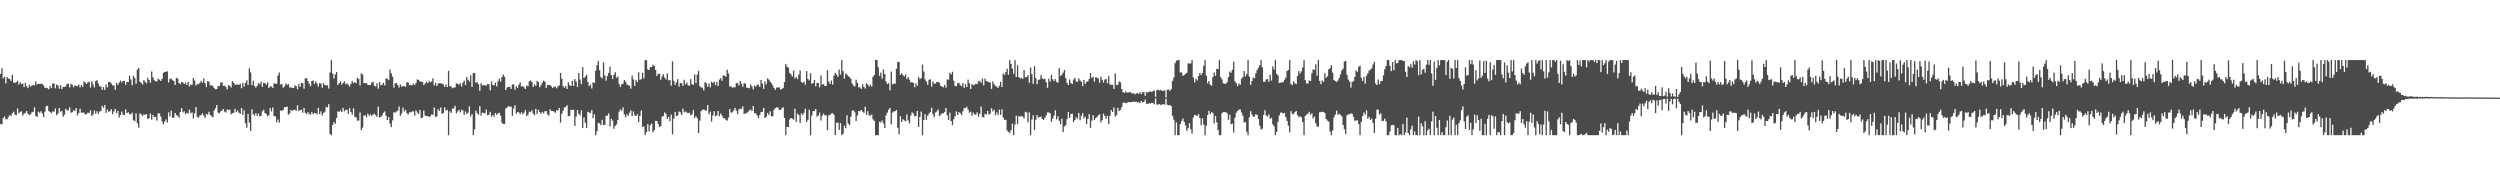 <?xml version="1.0" encoding="UTF-8"?>
<svg xmlns="http://www.w3.org/2000/svg" width="1920" height="150">
  <path d="M0 56.803h1v38.369H0zM1 52.455h1v43.063H1zM2 60.146h1v30.592H2zM3 58.987h1v30.383H3zM4 64.058h1v27.560H4zM5 59.253h1v32.349H5zM6 60.311h1v29.465H6zM7 60.779h1v27.600H7zM8 62.104h1v27.104H8zM9 57.470h1v29.520H9zM10 63.349h1v22.472H10zM11 63.819h1v24.310H11zM12 63.083h1v25.467H12zM13 61.948h1v21.373H13zM14 64.979h1v22.159H14zM15 63.093h1v22.826H15zM16 64.553h1v20.952H16zM17 64.177h1v24.530H17zM18 66.911h1v20.390H18zM19 63.584h1v23.028H19zM20 66.182h1v19.087H20zM21 67.670h1v19.657H21zM22 65.078h1v23.163H22zM23 66.590h1v21.258H23zM24 65.604h1v20.654H24zM25 65.195h1v20.739H25zM26 65.702h1v16.745H26zM27 62.504h1v26.536H27zM28 64.937h1v24.870H28zM29 64.354h1v21.391H29zM30 64.403h1v22.223H30zM31 64.361h1v21.090H31zM32 64.440h1v22.755H32zM33 65.649h1v24.245H33zM34 67.438h1v18.327H34zM35 67.400h1v14.223H35zM36 67.747h1v13.450H36zM37 68.628h1v16.648H37zM38 66.054h1v20.034H38zM39 67.697h1v19.279H39zM40 64.138h1v21.480H40zM41 64.141h1v21.680H41zM42 67.819h1v15.423H42zM43 64.993h1v23.445H43zM44 65.663h1v21.581H44zM45 68.123h1v14.808H45zM46 65.323h1v20.520H46zM47 68.441h1v16.828H47zM48 66.789h1v22.793H48zM49 66.804h1v21.304H49zM50 66.311h1v17.201H50zM51 64.457h1v20.422H51zM52 64.346h1v20.202H52zM53 67.117h1v15.294H53zM54 64.269h1v22.354H54zM55 65.376h1v20.791H55zM56 66.959h1v17.651H56zM57 65.663h1v19.564H57zM58 65.932h1v17.022H58zM59 66.180h1v22.363H59zM60 64.802h1v22.042H60zM61 67.166h1v16.411H61zM62 65.227h1v21.291H62zM63 66.716h1v19.828H63zM64 62.588h1v23.961H64zM65 63.448h1v24.479H65zM66 64.512h1v23.034H66zM67 63.275h1v23.191H67zM68 62.761h1v24.168H68zM69 67.218h1v17.533H69zM70 62.357h1v26.758H70zM71 64.769h1v23.158H71zM72 67.130h1v17.763H72zM73 62.266h1v25.095H73zM74 61.545h1v23.895H74zM75 64.180h1v23.187H75zM76 66.292h1v19.456H76zM77 66.498h1v18.683H77zM78 69.081h1v12.212H78zM79 66.870h1v15.875H79zM80 69.163h1v11.516H80zM81 64.928h1v21.779H81zM82 67.184h1v17.008H82zM83 62.885h1v22.941H83zM84 62.962h1v22.441H84zM85 64.188h1v19.641H85zM86 65.640h1v22.041H86zM87 65.602h1v19.993H87zM88 68.933h1v14.693H88zM89 63.591h1v23.333H89zM90 65.191h1v19.965H90zM91 63.422h1v26.864H91zM92 61.914h1v26.359H92zM93 63.233h1v22.474H93zM94 62.219h1v25.851H94zM95 62.039h1v26.362H95zM96 65.107h1v18.888H96zM97 62.861h1v24.035H97zM98 63.001h1v23.202H98zM99 58.083h1v29.442H99zM100 61.047h1v26.848H100zM101 65.476h1v21.053H101zM102 58.148h1v34.252H102zM103 59.963h1v33.183H103zM104 64.303h1v22.859H104zM105 53.518h1v41.135H105zM106 52.189h1v45.930H106zM107 62.705h1v24.369H107zM108 63.752h1v24.122H108zM109 64.962h1v24.193H109zM110 61.496h1v26.358H110zM111 62.821h1v25.344H111zM112 64.088h1v23.538H112zM113 59.807h1v31.624H113zM114 61.428h1v29.352H114zM115 63.542h1v23.611H115zM116 54.844h1v37.046H116zM117 59.397h1v28.900H117zM118 61.660h1v28.309H118zM119 62.440h1v27.323H119zM120 62.480h1v30.141H120zM121 60.412h1v26.583H121zM122 61.235h1v25.964H122zM123 62.147h1v27.373H123zM124 60.512h1v32.777H124zM125 55.977h1v39.492H125zM126 55.122h1v38.252H126zM127 55.184h1v36.440H127zM128 54.666h1v39.369H128zM129 63.347h1v22.951H129zM130 60.720h1v28.791H130zM131 60.232h1v24.728H131zM132 61.542h1v29.051H132zM133 62.285h1v27.963H133zM134 65.301h1v21.422H134zM135 59.708h1v28.669H135zM136 60.439h1v28.533H136zM137 63.797h1v26.680H137zM138 64.651h1v21.396H138zM139 62.954h1v20.019H139zM140 63.265h1v23.130H140zM141 64.536h1v20.937H141zM142 63.459h1v24.218H142zM143 65.228h1v21.404H143zM144 62.803h1v24.335H144zM145 66.403h1v17.878H145zM146 64.891h1v22.098H146zM147 65.169h1v21.125H147zM148 59.802h1v31.116H148zM149 61.846h1v25.191H149zM150 65.747h1v16.433H150zM151 64.397h1v25.376H151zM152 64.783h1v25.578H152zM153 63.746h1v24.957H153zM154 62.070h1v26.263H154zM155 63.474h1v23.521H155zM156 60.172h1v28.682H156zM157 63.856h1v26.728H157zM158 66.889h1v20.719H158zM159 62.300h1v25.766H159zM160 62.761h1v22.992H160zM161 65.524h1v22.643H161zM162 65.547h1v23.796H162zM163 66.030h1v23.967H163zM164 67.641h1v17.314H164zM165 68.556h1v14.572H165zM166 68.401h1v12.234H166zM167 65.973h1v20.575H167zM168 66.161h1v20.830H168zM169 63.647h1v21.967H169zM170 63.078h1v21.863H170zM171 65.910h1v17.819H171zM172 65.666h1v20.065H172zM173 66.807h1v19.644H173zM174 68.657h1v15.435H174zM175 65.546h1v19.037H175zM176 65.789h1v18.375H176zM177 67.207h1v20.603H177zM178 62.255h1v24.664H178zM179 63.648h1v22.916H179zM180 64.970h1v18.575H180zM181 64.973h1v21.219H181zM182 64.917h1v19.906H182zM183 65.236h1v21.258H183zM184 64.238h1v23.324H184zM185 67.767h1v15.162H185zM186 63.583h1v24.638H186zM187 66.420h1v18.286H187zM188 63.672h1v31.012H188zM189 61.660h1v36.430H189zM190 65.306h1v22.154H190zM191 52.472h1v41.669H191zM192 55.595h1v44.942H192zM193 65.445h1v18.521H193zM194 62.003h1v25.686H194zM195 65.943h1v22.901H195zM196 67.318h1v19.549H196zM197 66.009h1v22.951H197zM198 63.825h1v23.304H198zM199 64.718h1v24.636H199zM200 62.651h1v26.403H200zM201 66.712h1v18.779H201zM202 63.662h1v20.578H202zM203 63.857h1v22.948H203zM204 65.007h1v22.489H204zM205 63.214h1v26.004H205zM206 67.585h1v20.872H206zM207 66.340h1v16.678H207zM208 66.456h1v19.133H208zM209 67.540h1v14.928H209zM210 63.967h1v25.219H210zM211 64.251h1v25.147H211zM212 64.309h1v29.625H212zM213 57.898h1v33.911H213zM214 55.680h1v38.475H214zM215 64.878h1v19.986H215zM216 64.570h1v20.590H216zM217 67.373h1v17.096H217zM218 66.361h1v16.016H218zM219 64.035h1v18.134H219zM220 65.186h1v16.754H220zM221 64.641h1v23.455H221zM222 67.146h1v19.964H222zM223 67.183h1v17.210H223zM224 67.441h1v17.757H224zM225 67.696h1v16.750H225zM226 65.590h1v18.702H226zM227 66.181h1v18.928H227zM228 68.566h1v12.359H228zM229 64.593h1v20.642H229zM230 66.661h1v17.988H230zM231 63.763h1v20.454H231zM232 63.867h1v22.726H232zM233 68.121h1v14.811H233zM234 60.139h1v26.525H234zM235 60.006h1v27.727H235zM236 62.243h1v23.854H236zM237 64.403h1v23.068H237zM238 66.206h1v21.865H238zM239 62.256h1v23.860H239zM240 61.863h1v25.783H240zM241 64.556h1v22.179H241zM242 62.553h1v24.366H242zM243 64.068h1v23.754H243zM244 66.513h1v16.272H244zM245 63.842h1v23.809H245zM246 64.209h1v21.304H246zM247 67.378h1v21.259H247zM248 64.000h1v22.774H248zM249 65.297h1v20.498H249zM250 65.606h1v16.524H250zM251 65.545h1v17.047H251zM252 67.990h1v11.995H252zM253 55.603h1v47.249H253zM254 46.156h1v57.689H254zM255 56.453h1v39.572H255zM256 60.322h1v33.453H256zM257 57.135h1v37.925H257zM258 55.299h1v35.339H258zM259 65.268h1v20.282H259zM260 63.905h1v21.897H260zM261 62.523h1v22.308H261zM262 64.995h1v21.084H262zM263 63.643h1v19.222H263zM264 62.483h1v23.058H264zM265 64.757h1v19.600H265zM266 63.971h1v20.299H266zM267 65.102h1v22.474H267zM268 66.456h1v16.557H268zM269 64.393h1v21.581H269zM270 62.106h1v26.029H270zM271 63.792h1v19.418H271zM272 63.138h1v26.489H272zM273 63.908h1v26.249H273zM274 59.758h1v32.928H274zM275 60.671h1v31.901H275zM276 65.623h1v20.692H276zM277 56.385h1v43.665H277zM278 57.184h1v40.884H278zM279 63.805h1v25.042H279zM280 63.827h1v24.704H280zM281 63.840h1v26.346H281zM282 65.127h1v22.104H282zM283 65.230h1v23.720H283zM284 65.325h1v22.519H284zM285 63.430h1v25.551H285zM286 62.772h1v25.243H286zM287 65.784h1v21.499H287zM288 66.552h1v21.846H288zM289 63.949h1v25.761H289zM290 68.076h1v13.798H290zM291 63.089h1v27.184H291zM292 65.514h1v24.223H292zM293 65.015h1v23.646H293zM294 63.486h1v23.102H294zM295 65.575h1v20.018H295zM296 60.278h1v28.664H296zM297 60.447h1v31.689H297zM298 61.548h1v28.313H298zM299 53.391h1v41.483H299zM300 56.339h1v41.309H300zM301 58.858h1v33.591H301zM302 67.335h1v18.902H302zM303 64.068h1v22.440H303zM304 63.662h1v22.062H304zM305 65.305h1v19.693H305zM306 67.253h1v14.521H306zM307 64.946h1v24.012H307zM308 66.516h1v20.646H308zM309 66.183h1v16.463H309zM310 66.157h1v19.373H310zM311 66.816h1v17.518H311zM312 63.148h1v23.807H312zM313 63.355h1v24.676H313zM314 65.473h1v20.783H314zM315 65.119h1v21.225H315zM316 65.573h1v20.107H316zM317 64.200h1v21.276H317zM318 65.328h1v23.520H318zM319 63.801h1v21.013H319zM320 61.040h1v25.443H320zM321 61.296h1v26.250H321zM322 62.465h1v22.040H322zM323 62.712h1v28.041H323zM324 62.943h1v27.339H324zM325 65.352h1v19.607H325zM326 64.099h1v24.697H326zM327 62.786h1v26.528H327zM328 63.854h1v25.230H328zM329 62.087h1v27.814H329zM330 63.214h1v25.972H330zM331 62.607h1v25.256H331zM332 60.173h1v28.095H332zM333 65.623h1v16.925H333zM334 63.614h1v26.222H334zM335 66.048h1v23.301H335zM336 64.282h1v19.572H336zM337 63.864h1v21.314H337zM338 63.946h1v18.651H338zM339 64.316h1v23.159H339zM340 64.842h1v21.893H340zM341 66.743h1v15.750H341zM342 64.869h1v20.052H342zM343 66.848h1v17.490H343zM344 54.441h1v49.404H344zM345 66.117h1v19.385H345zM346 66.557h1v20.173H346zM347 67.808h1v15.650H347zM348 67.281h1v15.958H348zM349 67.073h1v14.106H349zM350 64.048h1v23.066H350zM351 64.382h1v21.189H351zM352 65.109h1v19.255H352zM353 63.790h1v22.514H353zM354 66.506h1v17.733H354zM355 63.562h1v21.265H355zM356 61.887h1v26.435H356zM357 65.337h1v20.317H357zM358 59.130h1v28.424H358zM359 61.302h1v25.186H359zM360 62.632h1v19.076H360zM361 57.846h1v31.653H361zM362 66.774h1v20.818H362zM363 56.150h1v47.694H363zM364 56.010h1v43.408H364zM365 63.565h1v21.429H365zM366 63.005h1v23.950H366zM367 64.665h1v23.452H367zM368 69.669h1v11.837H368zM369 63.898h1v24.898H369zM370 65.649h1v20.892H370zM371 65.292h1v21.350H371zM372 65.526h1v21.685H372zM373 65.764h1v18.376H373zM374 64.586h1v24.030H374zM375 64.718h1v23.416H375zM376 69.367h1v16.509H376zM377 62.561h1v27.094H377zM378 65.238h1v23.031H378zM379 65.582h1v24.026H379zM380 63.480h1v23.311H380zM381 66.365h1v21.839H381zM382 62.420h1v24.650H382zM383 60.419h1v26.211H383zM384 62.661h1v26.163H384zM385 59.216h1v35.047H385zM386 57.253h1v37.992H386zM387 58.950h1v36.325H387zM388 69.133h1v14.102H388zM389 67.184h1v15.355H389zM390 66.748h1v14.745H390zM391 66.628h1v15.301H391zM392 68.306h1v13.571H392zM393 64.967h1v24.094H393zM394 64.761h1v18.661H394zM395 68.940h1v11.888H395zM396 66.262h1v21.115H396zM397 67.510h1v18.532H397zM398 64.924h1v21.400H398zM399 63.272h1v24.486H399zM400 66.395h1v19.832H400zM401 66.028h1v21.873H401zM402 67.060h1v19.494H402zM403 68.338h1v16.190H403zM404 65.540h1v23.613H404zM405 66.279h1v21.809H405zM406 62.409h1v23.320H406zM407 61.796h1v24.419H407zM408 62.835h1v21.847H408zM409 66.788h1v20.450H409zM410 64.747h1v23.770H410zM411 65.920h1v17.711H411zM412 62.064h1v25.419H412zM413 63.103h1v21.240H413zM414 66.985h1v19.067H414zM415 65.438h1v22.100H415zM416 63.611h1v22.233H416zM417 61.908h1v25.167H417zM418 62.736h1v22.785H418zM419 67.467h1v17.777H419zM420 65.365h1v22.428H420zM421 65.293h1v23.422H421zM422 65.389h1v18.557H422zM423 66.330h1v18.883H423zM424 67.656h1v17.526H424zM425 66.414h1v19.315H425zM426 66.592h1v20.104H426zM427 67.863h1v16.803H427zM428 66.361h1v18.532H428zM429 65.641h1v17.320H429zM430 55.937h1v38.281H430zM431 60.415h1v26.944H431zM432 66.260h1v18.850H432zM433 67.411h1v15.195H433zM434 66.107h1v16.003H434zM435 68.335h1v12.482H435zM436 63.247h1v25.992H436zM437 65.311h1v23.733H437zM438 66.078h1v18.184H438zM439 61.982h1v22.500H439zM440 65.992h1v18.183H440zM441 60.770h1v36.014H441zM442 62.560h1v26.979H442zM443 66.781h1v17.772H443zM444 56.096h1v31.274H444zM445 61.025h1v27.618H445zM446 64.660h1v20.179H446zM447 51.548h1v46.768H447zM448 59.995h1v30.285H448zM449 58.858h1v35.398H449zM450 57.406h1v41.020H450zM451 63.039h1v22.834H451zM452 66.114h1v20.256H452zM453 64.998h1v21.862H453zM454 67.922h1v16.521H454zM455 63.233h1v27.476H455zM456 63.645h1v24.079H456zM457 54.252h1v49.592H457zM458 50.056h1v50.798H458zM459 46.670h1v47.645H459zM460 53.967h1v40.820H460zM461 59.196h1v36.905H461zM462 60.322h1v31.619H462zM463 47.901h1v48.227H463zM464 57.982h1v37.818H464zM465 61.932h1v26.996H465zM466 58.449h1v30.403H466zM467 55.974h1v31.150H467zM468 51.155h1v45.949H468zM469 57.713h1v33.566H469zM470 60.647h1v32.017H470zM471 57.380h1v41.550H471zM472 55.440h1v41.289H472zM473 59.708h1v35.842H473zM474 58.741h1v33.404H474zM475 64.566h1v21.186H475zM476 66.704h1v17.289H476zM477 64.745h1v20.249H477zM478 64.327h1v18.182H478zM479 61.512h1v26.378H479zM480 62.844h1v27.167H480zM481 64.749h1v22.885H481zM482 65.463h1v23.585H482zM483 65.766h1v20.742H483zM484 68.055h1v16.681H484zM485 58.061h1v31.212H485zM486 60.958h1v24.624H486zM487 65.906h1v22.789H487zM488 61.342h1v27.820H488zM489 62.974h1v24.666H489zM490 55.534h1v38.311H490zM491 61.287h1v27.738H491zM492 60.752h1v24.067H492zM493 55.836h1v41.554H493zM494 60.232h1v36.864H494zM495 46.156h1v57.689H495zM496 46.334h1v55.102H496zM497 53.238h1v42.112H497zM498 53.867h1v47.023H498zM499 51.516h1v44.554H499zM500 51.519h1v43.352H500zM501 49.641h1v52.063H501zM502 50.616h1v49.320H502zM503 53.644h1v39.168H503zM504 58.256h1v34.654H504zM505 56.605h1v38.608H505zM506 56.647h1v40.956H506zM507 61.213h1v35.521H507zM508 58.831h1v30.909H508zM509 56.964h1v31.948H509zM510 59.668h1v26.652H510zM511 61.025h1v26.514H511zM512 56.330h1v35.114H512zM513 61.737h1v28.057H513zM514 61.398h1v31.728H514zM515 65.771h1v22.225H515zM516 47.105h1v56.082H516zM517 62.053h1v28.996H517zM518 65.196h1v20.785H518zM519 63.188h1v25.923H519zM520 60.763h1v27.991H520zM521 66.563h1v19.074H521zM522 63.634h1v22.722H522zM523 63.941h1v24.430H523zM524 65.896h1v17.627H524zM525 61.305h1v24.983H525zM526 64.791h1v20.840H526zM527 63.462h1v23.001H527zM528 65.510h1v21.447H528zM529 65.846h1v20.682H529zM530 60.845h1v27.675H530zM531 64.636h1v23.208H531zM532 65.250h1v19.179H532zM533 57.151h1v33.436H533zM534 63.790h1v25.407H534zM535 57.281h1v33.512H535zM536 54.484h1v47.694H536zM537 66.226h1v26.442H537zM538 67.251h1v18.198H538zM539 67.269h1v16.985H539zM540 69.408h1v14.534H540zM541 63.027h1v21.813H541zM542 63.892h1v21.058H542zM543 66.597h1v14.111H543zM544 64.026h1v23.803H544zM545 67.075h1v18.666H545zM546 62.722h1v30.690H546zM547 63.723h1v24.959H547zM548 62.619h1v22.752H548zM549 65.409h1v23.996H549zM550 62.962h1v25.687H550zM551 65.997h1v19.239H551zM552 61.138h1v28.208H552zM553 60.038h1v27.169H553zM554 61.980h1v26.846H554zM555 57.897h1v32.938H555zM556 58.122h1v32.591H556zM557 58.901h1v33.152H557zM558 53.620h1v39.093H558zM559 56.421h1v33.859H559zM560 66.426h1v17.368H560zM561 66.355h1v20.117H561zM562 67.390h1v18.934H562zM563 66.941h1v17.820H563zM564 67.054h1v15.833H564zM565 63.778h1v21.202H565zM566 63.866h1v23.621H566zM567 65.692h1v18.410H567zM568 62.224h1v21.234H568zM569 64.325h1v19.370H569zM570 66.622h1v15.078H570zM571 63.925h1v23.622H571zM572 64.164h1v22.947H572zM573 67.323h1v19.615H573zM574 67.433h1v18.499H574zM575 67.774h1v16.948H575zM576 64.841h1v19.277H576zM577 66.412h1v18.785H577zM578 68.623h1v12.748H578zM579 65.597h1v21.250H579zM580 66.631h1v20.486H580zM581 65.244h1v23.474H581zM582 65.036h1v25.583H582zM583 66.832h1v21.457H583zM584 61.390h1v24.738H584zM585 64.178h1v21.700H585zM586 68.248h1v14.662H586zM587 62.487h1v28.089H587zM588 64.810h1v24.838H588zM589 60.234h1v26.516H589zM590 61.147h1v27.122H590zM591 62.581h1v22.895H591zM592 63.889h1v25.535H592zM593 65.623h1v23.660H593zM594 67.597h1v16.732H594zM595 69.035h1v14.002H595zM596 67.158h1v15.258H596zM597 67.256h1v15.312H597zM598 67.023h1v17.429H598zM599 68.829h1v15.641H599zM600 68.320h1v14.778H600zM601 67.487h1v15.006H601zM602 63.003h1v27.519H602zM603 49.059h1v54.786H603zM604 51.228h1v46.193H604zM605 51.950h1v45.667H605zM606 55.980h1v35.714H606zM607 57.147h1v33.517H607zM608 58.798h1v32.338H608zM609 54.237h1v37.683H609zM610 60.272h1v23.217H610zM611 58.986h1v34.634H611zM612 60.780h1v26.409H612zM613 57.273h1v31.102H613zM614 54.124h1v40.392H614zM615 62.858h1v24.210H615zM616 63.724h1v24.705H616zM617 62.569h1v24.041H617zM618 64.964h1v18.616H618zM619 54.571h1v39.110H619zM620 60.609h1v31.342H620zM621 61.695h1v22.559H621zM622 56.338h1v47.507H622zM623 64.406h1v24.320H623zM624 63.788h1v21.528H624zM625 61.446h1v23.849H625zM626 66.328h1v17.387H626zM627 63.535h1v26.180H627zM628 63.900h1v24.600H628zM629 67.006h1v19.463H629zM630 57.938h1v34.689H630zM631 64.901h1v23.974H631zM632 64.584h1v22.679H632zM633 66.065h1v22.494H633zM634 65.988h1v22.498H634zM635 53.960h1v46.068H635zM636 62.624h1v26.066H636zM637 64.581h1v23.544H637zM638 61.842h1v25.403H638zM639 64.950h1v21.901H639zM640 58.057h1v30.121H640zM641 55.921h1v47.831H641zM642 57.226h1v36.928H642zM643 58.945h1v35.378H643zM644 53.421h1v46.366H644zM645 57.238h1v37.250H645zM646 46.156h1v57.689H646zM647 54.625h1v48.165H647zM648 60.393h1v36.114H648zM649 56.535h1v41.889H649zM650 57.323h1v31.152H650zM651 58.569h1v36.422H651zM652 59.245h1v36.833H652zM653 60.549h1v29.128H653zM654 64.157h1v20.896H654zM655 65.674h1v19.075H655zM656 66.435h1v19.895H656zM657 61.254h1v31.682H657zM658 63.620h1v25.123H658zM659 67.122h1v18.194H659zM660 67.033h1v18.485H660zM661 68.292h1v16.125H661zM662 64.730h1v21.075H662zM663 66.800h1v19.839H663zM664 67.984h1v14.007H664zM665 63.922h1v24.311H665zM666 64.970h1v20.412H666zM667 66.524h1v22.001H667zM668 64.912h1v23.930H668zM669 66.502h1v21.460H669zM670 58.907h1v32.782H670zM671 57.559h1v35.278H671zM672 46.156h1v57.689H672zM673 46.156h1v57.689H673zM674 51.621h1v52.224H674zM675 58.228h1v35.250H675zM676 55.736h1v38.327H676zM677 60.401h1v32.118H677zM678 53.289h1v41.539H678zM679 56.885h1v41.490H679zM680 62.626h1v25.994H680zM681 64.562h1v21.910H681zM682 63.972h1v20.238H682zM683 69.376h1v13.501H683zM684 54.915h1v40.558H684zM685 64.847h1v21.605H685zM686 64.123h1v21.428H686zM687 64.250h1v21.130H687zM688 52.812h1v31.716H688zM689 47.662h1v50.434H689zM690 47.566h1v55.671H690zM691 57.439h1v31.745H691zM692 56.232h1v37.443H692zM693 57.712h1v33.859H693zM694 58.851h1v33.683H694zM695 57.030h1v36.228H695zM696 60.781h1v27.153H696zM697 59.185h1v33.404H697zM698 61.121h1v33.648H698zM699 63.237h1v25.489H699zM700 63.140h1v23.151H700zM701 63.713h1v23.489H701zM702 67.014h1v22.204H702zM703 63.989h1v25.206H703zM704 65.970h1v19.241H704zM705 59.200h1v38.255H705zM706 60.822h1v29.059H706zM707 60.068h1v25.641H707zM708 49.543h1v54.301H708zM709 54.984h1v37.105H709zM710 61.022h1v26.685H710zM711 62.682h1v29.362H711zM712 65.042h1v23.840H712zM713 61.266h1v26.051H713zM714 60.860h1v25.236H714zM715 66.506h1v16.262H715zM716 62.589h1v25.225H716zM717 64.186h1v25.791H717zM718 64.252h1v22.150H718zM719 62.915h1v22.676H719zM720 62.869h1v21.309H720zM721 63.674h1v25.446H721zM722 65.971h1v22.158H722zM723 66.453h1v20.557H723zM724 67.025h1v19.948H724zM725 65.182h1v20.800H725zM726 67.281h1v15.717H726zM727 61.006h1v27.633H727zM728 61.183h1v30.919H728zM729 55.908h1v30.635H729zM730 57.155h1v35.880H730zM731 55.108h1v41.040H731zM732 62.024h1v29.619H732zM733 65.925h1v23.291H733zM734 66.211h1v19.374H734zM735 64.098h1v24.202H735zM736 63.609h1v22.584H736zM737 65.366h1v21.515H737zM738 66.225h1v22.232H738zM739 63.792h1v21.785H739zM740 67.461h1v15.658H740zM741 64.621h1v18.283H741zM742 66.802h1v15.131H742zM743 61.136h1v22.941H743zM744 63.998h1v22.645H744zM745 68.337h1v17.409H745zM746 64.514h1v24.356H746zM747 65.462h1v21.011H747zM748 65.032h1v23.027H748zM749 64.318h1v23.567H749zM750 64.613h1v21.657H750zM751 62.512h1v27.013H751zM752 61.997h1v25.400H752zM753 63.651h1v18.164H753zM754 60.383h1v29.423H754zM755 65.515h1v24.650H755zM756 60.428h1v26.986H756zM757 62.192h1v25.754H757zM758 62.654h1v22.608H758zM759 63.145h1v24.925H759zM760 63.341h1v23.847H760zM761 68.225h1v14.930H761zM762 62.531h1v23.022H762zM763 64.693h1v19.594H763zM764 65.953h1v22.548H764zM765 66.504h1v19.798H765zM766 67.602h1v20.838H766zM767 65.812h1v18.430H767zM768 62.751h1v25.416H768zM769 66.855h1v17.124H769zM770 56.459h1v33.946H770zM771 57.481h1v34.729H771zM772 55.448h1v36.509H772zM773 52.750h1v47.488H773zM774 57.321h1v43.924H774zM775 46.156h1v55.929H775zM776 49.041h1v50.939H776zM777 52.612h1v42.294H777zM778 56.762h1v47.082H778zM779 46.161h1v49.419H779zM780 59.153h1v29.626H780zM781 50.095h1v45.216H781zM782 59.188h1v30.111H782zM783 60.212h1v29.310H783zM784 59.913h1v29.088H784zM785 60.596h1v29.015H785zM786 53.753h1v37.159H786zM787 59.215h1v26.629H787zM788 59.239h1v27.258H788zM789 57.751h1v36.135H789zM790 63.532h1v22.759H790zM791 51.970h1v51.874H791zM792 57.006h1v34.763H792zM793 64.379h1v24.148H793zM794 50.905h1v48.919H794zM795 59.971h1v32.059H795zM796 64.619h1v23.748H796zM797 61.364h1v29.021H797zM798 61.024h1v28.760H798zM799 57.674h1v31.895H799zM800 60.220h1v31.233H800zM801 60.885h1v31.350H801zM802 60.446h1v29.975H802zM803 63.081h1v25.640H803zM804 67.420h1v18.936H804zM805 60.420h1v25.973H805zM806 62.689h1v24.267H806zM807 57.468h1v36.122H807zM808 60.804h1v30.308H808zM809 62.234h1v26.640H809zM810 60.761h1v23.995H810zM811 62.877h1v28.797H811zM812 63.495h1v25.794H812zM813 52.283h1v40.397H813zM814 58.373h1v37.062H814zM815 57.384h1v33.822H815zM816 55.779h1v45.715H816zM817 53.703h1v43.491H817zM818 60.015h1v36.142H818zM819 63.575h1v27.932H819zM820 65.311h1v20.742H820zM821 61.045h1v29.645H821zM822 63.852h1v23.752H822zM823 64.536h1v22.837H823zM824 61.063h1v32.682H824zM825 59.685h1v32.531H825zM826 62.543h1v27.559H826zM827 62.870h1v28.292H827zM828 60.110h1v26.619H828zM829 61.820h1v30.486H829zM830 62.764h1v26.177H830zM831 66.165h1v20.696H831zM832 61.353h1v29.496H832zM833 64.418h1v25.115H833zM834 62.873h1v32.454H834zM835 62.359h1v29.027H835zM836 60.728h1v26.910H836zM837 56.003h1v42.152H837zM838 59.790h1v32.845H838zM839 58.941h1v29.463H839zM840 62.670h1v29.569H840zM841 59.490h1v31.255H841zM842 59.541h1v30.390H842zM843 60.381h1v28.190H843zM844 63.605h1v24.190H844zM845 58.891h1v35.151H845zM846 61.271h1v31.057H846zM847 63.459h1v23.823H847zM848 61.128h1v27.823H848zM849 60.564h1v30.609H849zM850 63.912h1v25.006H850zM851 58.441h1v36.782H851zM852 64.926h1v23.969H852zM853 65.209h1v19.310H853zM854 64.952h1v21.059H854zM855 68.285h1v14.220H855zM856 56.394h1v33.180H856zM857 65.365h1v22.986H857zM858 65.144h1v17.683H858zM859 62.484h1v22.871H859zM860 63.166h1v21.206H860zM861 68.290h1v14.044H861zM862 70.770h1v8.257H862zM863 71.396h1v7.265H863zM864 70.197h1v8.987H864zM865 71.171h1v7.938H865zM866 70.981h1v7.330H866zM867 70.748h1v7.918H867zM868 70.958h1v7.400H868zM869 71.897h1v6.491H869zM870 71.443h1v6.482H870zM871 72.442h1v5.850H871zM872 71.929h1v6.204H872zM873 71.426h1v7.156H873zM874 72.147h1v6.258H874zM875 70.784h1v8.515H875zM876 72.329h1v5.166H876zM877 70.840h1v7.939H877zM878 70.765h1v7.500H878zM879 73.552h1v2.983H879zM880 70.769h1v8.865H880zM881 71.051h1v8.816H881zM882 70.426h1v8.853H882zM883 70.242h1v9.261H883zM884 70.582h1v8.404H884zM885 70.067h1v8.971H885zM886 69.533h1v10.577H886zM887 74.372h1v1.201H887zM888 69.207h1v11.128H888zM889 68.852h1v11.516H889zM890 69.541h1v10.346H890zM891 68.942h1v11.763H891zM892 69.880h1v10.360H892zM893 69.663h1v10.285H893zM894 69.394h1v11.004H894zM895 74.894h1v1.000H895zM896 68.939h1v11.464H896zM897 68.868h1v12.097H897zM898 69.736h1v10.852H898zM899 68.469h1v12.999H899zM900 62.129h1v26.817H900zM901 59.564h1v32.345H901zM902 48.475h1v55.369H902zM903 46.619h1v47.374H903zM904 46.156h1v57.689H904zM905 46.156h1v57.689H905zM906 55.675h1v39.613H906zM907 55.627h1v37.269H907zM908 58.201h1v32.782H908zM909 57.599h1v36.084H909zM910 56.683h1v39.660H910zM911 55.872h1v44.615H911zM912 48.564h1v49.887H912zM913 48.833h1v45.707H913zM914 48.672h1v50.656H914zM915 46.156h1v56.509H915zM916 59.503h1v30.784H916zM917 63.279h1v24.932H917zM918 60.466h1v28.178H918zM919 61.809h1v27.240H919zM920 58.346h1v29.314H920zM921 56.055h1v34.565H921zM922 57.653h1v38.532H922zM923 56.031h1v34.966H923zM924 50.527h1v45.178H924zM925 46.156h1v57.689H925zM926 58.176h1v38.345H926zM927 63.998h1v24.320H927zM928 62.188h1v22.889H928zM929 65.118h1v22.479H929zM930 65.788h1v20.375H930zM931 59.242h1v27.526H931zM932 55.667h1v39.154H932zM933 58.201h1v30.825H933zM934 52.831h1v41.194H934zM935 53.068h1v46.792H935zM936 46.156h1v57.689H936zM937 59.223h1v44.622H937zM938 60.907h1v26.075H938zM939 64.016h1v22.050H939zM940 64.350h1v21.805H940zM941 64.275h1v21.860H941zM942 62.923h1v24.218H942zM943 59.188h1v32.816H943zM944 54.892h1v33.253H944zM945 55.883h1v39.619H945zM946 53.575h1v41.373H946zM947 47.338h1v54.539H947zM948 62.461h1v28.023H948zM949 63.950h1v22.594H949zM950 66.171h1v18.965H950zM951 64.081h1v20.142H951zM952 65.075h1v19.010H952zM953 60.396h1v25.955H953zM954 59.244h1v29.701H954zM955 54.540h1v39.522H955zM956 58.633h1v35.198H956zM957 56.869h1v44.315H957zM958 46.156h1v57.689H958zM959 58.765h1v31.435H959zM960 65.162h1v20.228H960zM961 62.187h1v25.802H961zM962 59.557h1v30.097H962zM963 60.123h1v29.328H963zM964 56.279h1v31.305H964zM965 53.820h1v34.434H965zM966 52.076h1v39.352H966zM967 50.209h1v46.301H967zM968 46.156h1v53.362H968zM969 51.730h1v47.022H969zM970 62.888h1v25.437H970zM971 62.832h1v21.805H971zM972 60.911h1v27.838H972zM973 60.705h1v28.790H973zM974 62.828h1v25.012H974zM975 57.343h1v33.879H975zM976 61.923h1v28.544H976zM977 50.977h1v44.579H977zM978 53.460h1v43.509H978zM979 46.156h1v57.689H979zM980 56.698h1v44.646H980zM981 57.886h1v35.780H981zM982 63.764h1v24.909H982zM983 63.493h1v23.053H983zM984 63.393h1v23.085H984zM985 62.969h1v24.290H985zM986 61.361h1v25.320H986zM987 59.602h1v30.386H987zM988 54.460h1v38.366H988zM989 53.770h1v42.758H989zM990 46.156h1v55.473H990zM991 64.594h1v20.794H991zM992 65.375h1v22.038H992zM993 62.484h1v25.345H993zM994 63.922h1v22.180H994zM995 64.676h1v20.571H995zM996 58.441h1v29.988H996zM997 54.599h1v35.506H997zM998 56.541h1v32.630H998zM999 54.853h1v35.271H999zM1000 51.812h1v41.978H1000zM1001 46.156h1v57.689H1001zM1002 61.550h1v27.471H1002zM1003 64.280h1v23.702H1003zM1004 64.108h1v23.296H1004zM1005 61.775h1v24.069H1005zM1006 62.222h1v25.987H1006zM1007 56.379h1v30.584H1007zM1008 53.231h1v37.741H1008zM1009 53.834h1v35.735H1009zM1010 49.375h1v45.363H1010zM1011 58.104h1v39.190H1011zM1012 46.156h1v51.113H1012zM1013 62.117h1v24.104H1013zM1014 64.645h1v21.495H1014zM1015 61.819h1v23.987H1015zM1016 62.965h1v23.066H1016zM1017 56.334h1v30.553H1017zM1018 59.838h1v31.522H1018zM1019 58.500h1v34.116H1019zM1020 53.253h1v40.139H1020zM1021 52.450h1v48.514H1021zM1022 50.149h1v53.696H1022zM1023 55.772h1v44.475H1023zM1024 61.435h1v28.846H1024zM1025 62.267h1v25.815H1025zM1026 62.953h1v22.043H1026zM1027 61.901h1v26.208H1027zM1028 59.950h1v27.435H1028zM1029 57.138h1v31.035H1029zM1030 54.193h1v35.252H1030zM1031 52.760h1v43.201H1031zM1032 47.287h1v51.999H1032zM1033 46.684h1v56.343H1033zM1034 57.439h1v31.170H1034zM1035 61.106h1v26.739H1035zM1036 62.579h1v25.119H1036zM1037 67.263h1v19.839H1037zM1038 62.912h1v24.586H1038zM1039 62.307h1v27.386H1039zM1040 59.014h1v33.696H1040zM1041 54.115h1v38.488H1041zM1042 55.131h1v37.304H1042zM1043 51.328h1v44.060H1043zM1044 50.462h1v53.382H1044zM1045 59.615h1v33.956H1045zM1046 62.082h1v27.210H1046zM1047 58.981h1v27.377H1047zM1048 64.261h1v23.827H1048zM1049 58.116h1v26.633H1049zM1050 56.338h1v34.779H1050zM1051 54.125h1v35.607H1051zM1052 53.466h1v38.655H1052zM1053 52.577h1v38.515H1053zM1054 49.528h1v44.829H1054zM1055 47.448h1v54.650H1055zM1056 64.103h1v27.020H1056zM1057 65.316h1v18.891H1057zM1058 61.045h1v23.173H1058zM1059 64.603h1v23.436H1059zM1060 62.322h1v24.670H1060zM1061 62.236h1v30.760H1061zM1062 57.809h1v34.988H1062zM1063 53.214h1v37.872H1063zM1064 50.612h1v42.658H1064zM1065 46.156h1v57.689H1065zM1066 46.156h1v57.689H1066zM1067 50.578h1v50.426H1067zM1068 54.668h1v41.520H1068zM1069 47.614h1v48.305H1069zM1070 53.950h1v42.200H1070zM1071 46.156h1v57.689H1071zM1072 48.708h1v55.137H1072zM1073 48.302h1v50.067H1073zM1074 46.156h1v57.689H1074zM1075 46.156h1v56.858H1075zM1076 46.156h1v57.689H1076zM1077 46.722h1v48.395H1077zM1078 46.956h1v56.888H1078zM1079 55.073h1v46.738H1079zM1080 59.147h1v31.162H1080zM1081 50.760h1v51.435H1081zM1082 51.732h1v52.112H1082zM1083 49.298h1v50.019H1083zM1084 51.872h1v44.584H1084zM1085 46.983h1v56.861H1085zM1086 49.563h1v51.377H1086zM1087 46.156h1v57.689H1087zM1088 47.010h1v56.834H1088zM1089 57.767h1v31.780H1089zM1090 46.156h1v57.689H1090zM1091 57.198h1v37.455H1091zM1092 53.647h1v43.313H1092zM1093 52.773h1v51.071H1093zM1094 55.876h1v37.231H1094zM1095 49.649h1v54.195H1095zM1096 46.156h1v53.888H1096zM1097 49.751h1v49.065H1097zM1098 46.156h1v57.689H1098zM1099 56.358h1v36.883H1099zM1100 65.870h1v19.867H1100zM1101 47.332h1v56.513H1101zM1102 61.338h1v27.796H1102zM1103 52.168h1v45.856H1103zM1104 46.156h1v57.689H1104zM1105 50.164h1v42.071H1105zM1106 46.156h1v57.689H1106zM1107 46.156h1v55.380H1107zM1108 46.156h1v57.689H1108zM1109 46.156h1v57.689H1109zM1110 57.657h1v40.096H1110zM1111 47.389h1v45.133H1111zM1112 46.156h1v57.689H1112zM1113 60.500h1v28.392H1113zM1114 52.105h1v51.739H1114zM1115 52.732h1v39.173H1115zM1116 60.270h1v30.072H1116zM1117 46.156h1v57.689H1117zM1118 52.246h1v43.576H1118zM1119 46.156h1v57.689H1119zM1120 59.943h1v34.718H1120zM1121 62.128h1v30.350H1121zM1122 65.654h1v19.099H1122zM1123 68.719h1v13.014H1123zM1124 64.390h1v28.851H1124zM1125 51.678h1v47.396H1125zM1126 58.115h1v31.496H1126zM1127 57.653h1v30.939H1127zM1128 46.156h1v53.564H1128zM1129 49.252h1v45.041H1129zM1130 46.156h1v57.689H1130zM1131 49.610h1v49.695H1131zM1132 64.206h1v23.807H1132zM1133 53.858h1v40.607H1133zM1134 61.697h1v26.835H1134zM1135 60.263h1v31.898H1135zM1136 46.467h1v53.959H1136zM1137 59.761h1v31.407H1137zM1138 58.214h1v45.630H1138zM1139 46.907h1v56.937H1139zM1140 56.019h1v39.060H1140zM1141 46.661h1v57.183H1141zM1142 60.439h1v30.832H1142zM1143 62.476h1v25.800H1143zM1144 47.801h1v55.972H1144zM1145 61.586h1v26.990H1145zM1146 53.440h1v35.862H1146zM1147 49.844h1v48.993H1147zM1148 57.436h1v32.055H1148zM1149 46.156h1v57.689H1149zM1150 46.156h1v55.442H1150zM1151 46.156h1v55.348H1151zM1152 46.156h1v57.689H1152zM1153 57.178h1v35.827H1153zM1154 60.176h1v27.299H1154zM1155 48.000h1v55.845H1155zM1156 63.353h1v25.422H1156zM1157 50.192h1v43.661H1157zM1158 55.784h1v38.972H1158zM1159 59.940h1v34.050H1159zM1160 46.156h1v57.689H1160zM1161 54.849h1v48.996H1161zM1162 46.156h1v56.026H1162zM1163 57.685h1v34.674H1163zM1164 61.855h1v25.242H1164zM1165 64.799h1v22.388H1165zM1166 63.420h1v23.941H1166zM1167 64.750h1v20.670H1167zM1168 52.623h1v41.876H1168zM1169 56.115h1v35.298H1169zM1170 57.481h1v38.048H1170zM1171 50.943h1v47.056H1171zM1172 48.837h1v44.239H1172zM1173 47.743h1v56.102H1173zM1174 55.661h1v37.732H1174zM1175 61.205h1v25.393H1175zM1176 46.156h1v48.260H1176zM1177 55.826h1v32.083H1177zM1178 58.538h1v39.417H1178zM1179 46.156h1v57.689H1179zM1180 48.903h1v44.124H1180zM1181 46.886h1v48.342H1181zM1182 46.156h1v57.007H1182zM1183 53.330h1v42.330H1183zM1184 46.156h1v57.689H1184zM1185 54.760h1v40.815H1185zM1186 60.324h1v24.715H1186zM1187 46.156h1v57.689H1187zM1188 59.650h1v25.913H1188zM1189 55.505h1v37.676H1189zM1190 46.156h1v57.689H1190zM1191 51.721h1v48.022H1191zM1192 46.156h1v57.689H1192zM1193 46.156h1v57.689H1193zM1194 47.458h1v56.386H1194zM1195 46.156h1v57.689H1195zM1196 56.711h1v35.009H1196zM1197 63.639h1v26.507H1197zM1198 46.547h1v48.834H1198zM1199 64.868h1v21.701H1199zM1200 49.378h1v51.262H1200zM1201 55.134h1v46.360H1201zM1202 58.020h1v35.630H1202zM1203 46.156h1v48.998H1203zM1204 46.883h1v48.992H1204zM1205 46.156h1v57.689H1205zM1206 50.771h1v43.767H1206zM1207 59.037h1v34.539H1207zM1208 56.552h1v34.797H1208zM1209 58.795h1v33.357H1209zM1210 57.864h1v36.224H1210zM1211 46.156h1v57.689H1211zM1212 49.815h1v54.030H1212zM1213 46.402h1v56.960H1213zM1214 51.010h1v51.870H1214zM1215 46.156h1v57.689H1215zM1216 46.156h1v57.689H1216zM1217 46.156h1v56.896H1217zM1218 51.680h1v50.376H1218zM1219 46.156h1v57.689H1219zM1220 47.253h1v56.591H1220zM1221 46.156h1v57.689H1221zM1222 46.156h1v57.689H1222zM1223 46.156h1v57.689H1223zM1224 47.639h1v56.206H1224zM1225 46.156h1v57.689H1225zM1226 48.440h1v55.404H1226zM1227 46.156h1v57.689H1227zM1228 46.156h1v54.296H1228zM1229 55.408h1v39.394H1229zM1230 46.156h1v55.667H1230zM1231 49.948h1v47.768H1231zM1232 48.601h1v46.004H1232zM1233 46.156h1v57.689H1233zM1234 56.791h1v42.823H1234zM1235 47.288h1v53.998H1235zM1236 46.156h1v52.230H1236zM1237 46.156h1v52.812H1237zM1238 46.156h1v57.689H1238zM1239 55.595h1v47.826H1239zM1240 49.575h1v50.285H1240zM1241 46.790h1v57.054H1241zM1242 60.228h1v34.365H1242zM1243 56.148h1v47.697H1243zM1244 46.156h1v54.860H1244zM1245 48.331h1v55.514H1245zM1246 46.156h1v57.689H1246zM1247 46.156h1v57.689H1247zM1248 46.156h1v57.689H1248zM1249 46.156h1v54.087H1249zM1250 46.156h1v57.689H1250zM1251 58.270h1v35.102H1251zM1252 55.483h1v33.335H1252zM1253 63.223h1v23.542H1253zM1254 58.903h1v30.159H1254zM1255 58.023h1v28.990H1255zM1256 66.372h1v17.399H1256zM1257 66.123h1v18.289H1257zM1258 69.572h1v11.932H1258zM1259 69.830h1v9.751H1259zM1260 68.138h1v21.143H1260zM1261 69.473h1v10.175H1261zM1262 70.622h1v11.021H1262zM1263 67.733h1v11.518H1263zM1264 71.957h1v5.359H1264zM1265 68.853h1v14.922H1265zM1266 72.457h1v5.795H1266zM1267 72.846h1v4.159H1267zM1268 70.884h1v8.463H1268zM1269 72.724h1v3.851H1269zM1270 72.518h1v4.620H1270zM1271 65.924h1v20.980H1271zM1272 72.896h1v4.193H1272zM1273 70.919h1v10.304H1273zM1274 73.656h1v3.286H1274zM1275 73.690h1v2.831H1275zM1276 67.051h1v17.665H1276zM1277 73.819h1v2.323H1277zM1278 73.439h1v2.522H1278zM1279 70.434h1v9.143H1279zM1280 74.285h1v1.408H1280zM1281 67.720h1v17.389H1281zM1282 71.364h1v6.559H1282zM1283 74.120h1v1.847H1283zM1284 71.689h1v8.478H1284zM1285 73.980h1v1.991H1285zM1286 74.297h1v1.390H1286zM1287 68.328h1v14.840H1287zM1288 74.479h1v1.308H1288zM1289 72.377h1v5.825H1289zM1290 70.645h1v9.265H1290zM1291 51.361h1v52.483H1291zM1292 56.803h1v37.774H1292zM1293 59.002h1v26.819H1293zM1294 60.212h1v27.956H1294zM1295 58.940h1v29.866H1295zM1296 62.957h1v22.336H1296zM1297 60.203h1v26.599H1297zM1298 56.639h1v35.953H1298zM1299 63.730h1v20.565H1299zM1300 61.751h1v28.316H1300zM1301 63.782h1v22.017H1301zM1302 48.097h1v46.336H1302zM1303 56.488h1v37.718H1303zM1304 60.831h1v28.314H1304zM1305 62.904h1v23.190H1305zM1306 63.038h1v22.982H1306zM1307 66.378h1v14.581H1307zM1308 62.936h1v27.163H1308zM1309 63.220h1v25.996H1309zM1310 58.585h1v26.143H1310zM1311 62.646h1v26.932H1311zM1312 63.838h1v25.776H1312zM1313 46.470h1v54.113H1313zM1314 60.186h1v31.629H1314zM1315 61.857h1v24.615H1315zM1316 60.331h1v30.890H1316zM1317 63.024h1v27.959H1317zM1318 64.992h1v19.682H1318zM1319 62.976h1v30.542H1319zM1320 64.894h1v22.564H1320zM1321 63.099h1v25.809H1321zM1322 65.333h1v23.555H1322zM1323 64.602h1v22.588H1323zM1324 46.800h1v51.497H1324zM1325 60.477h1v33.353H1325zM1326 64.719h1v23.516H1326zM1327 63.182h1v25.116H1327zM1328 61.464h1v24.149H1328zM1329 65.895h1v19.689H1329zM1330 62.541h1v24.314H1330zM1331 64.558h1v21.947H1331zM1332 60.984h1v25.635H1332zM1333 60.267h1v26.641H1333zM1334 46.156h1v54.481H1334zM1335 53.498h1v38.903H1335zM1336 61.078h1v28.862H1336zM1337 61.507h1v27.140H1337zM1338 62.936h1v25.506H1338zM1339 64.988h1v22.545H1339zM1340 63.098h1v25.848H1340zM1341 61.736h1v27.950H1341zM1342 66.658h1v17.542H1342zM1343 64.777h1v25.981H1343zM1344 61.975h1v24.536H1344zM1345 46.350h1v48.126H1345zM1346 57.355h1v36.590H1346zM1347 60.828h1v26.330H1347zM1348 63.555h1v27.918H1348zM1349 62.048h1v28.032H1349zM1350 62.801h1v22.844H1350zM1351 64.589h1v26.197H1351zM1352 62.780h1v29.027H1352zM1353 60.491h1v27.770H1353zM1354 48.884h1v40.806H1354zM1355 51.526h1v45.248H1355zM1356 46.156h1v46.716H1356zM1357 57.579h1v35.464H1357zM1358 61.532h1v30.049H1358zM1359 61.141h1v28.074H1359zM1360 60.818h1v28.459H1360zM1361 65.686h1v21.122H1361zM1362 62.555h1v32.431H1362zM1363 62.777h1v31.562H1363zM1364 63.068h1v24.428H1364zM1365 63.235h1v24.439H1365zM1366 63.399h1v20.234H1366zM1367 51.729h1v48.020H1367zM1368 61.547h1v31.531H1368zM1369 63.714h1v24.440H1369zM1370 62.896h1v23.366H1370zM1371 66.838h1v18.548H1371zM1372 64.848h1v24.778H1372zM1373 61.655h1v26.595H1373zM1374 63.246h1v27.166H1374zM1375 58.104h1v33.543H1375zM1376 57.697h1v33.987H1376zM1377 59.638h1v30.011H1377zM1378 46.156h1v47.564H1378zM1379 58.468h1v30.205H1379zM1380 60.738h1v26.781H1380zM1381 60.914h1v26.514H1381zM1382 59.334h1v26.554H1382zM1383 63.112h1v27.947H1383zM1384 59.040h1v30.788H1384zM1385 66.069h1v21.925H1385zM1386 63.579h1v22.723H1386zM1387 65.531h1v20.518H1387zM1388 53.485h1v42.845H1388zM1389 51.813h1v48.343H1389zM1390 59.044h1v30.886H1390zM1391 63.166h1v23.103H1391zM1392 59.775h1v30.897H1392zM1393 64.860h1v21.043H1393zM1394 58.283h1v35.557H1394zM1395 62.833h1v26.762H1395zM1396 64.143h1v20.285H1396zM1397 58.964h1v33.913H1397zM1398 61.531h1v27.204H1398zM1399 46.440h1v48.298H1399zM1400 54.432h1v38.415H1400zM1401 60.506h1v28.426H1401zM1402 62.659h1v26.038H1402zM1403 62.904h1v28.297H1403zM1404 64.623h1v19.876H1404zM1405 58.441h1v32.760H1405zM1406 63.119h1v25.398H1406zM1407 62.579h1v22.660H1407zM1408 61.680h1v25.315H1408zM1409 65.572h1v19.907H1409zM1410 46.156h1v55.165H1410zM1411 58.868h1v40.248H1411zM1412 65.619h1v21.782H1412zM1413 60.371h1v28.242H1413zM1414 60.475h1v28.517H1414zM1415 63.500h1v25.409H1415zM1416 52.347h1v37.215H1416zM1417 62.933h1v23.575H1417zM1418 60.313h1v31.728H1418zM1419 58.882h1v32.580H1419zM1420 62.469h1v24.281H1420zM1421 46.156h1v47.795H1421zM1422 59.398h1v29.081H1422zM1423 64.758h1v22.637H1423zM1424 59.814h1v29.547H1424zM1425 61.537h1v26.530H1425zM1426 60.003h1v29.326H1426zM1427 61.575h1v27.912H1427zM1428 64.647h1v23.251H1428zM1429 63.954h1v29.446H1429zM1430 60.784h1v30.945H1430zM1431 46.156h1v55.997H1431zM1432 51.254h1v49.610H1432zM1433 54.977h1v38.182H1433zM1434 59.894h1v31.587H1434zM1435 46.156h1v57.689H1435zM1436 62.901h1v24.675H1436zM1437 47.038h1v49.684H1437zM1438 47.781h1v45.804H1438zM1439 62.316h1v24.305H1439zM1440 46.156h1v57.689H1440zM1441 55.716h1v43.578H1441zM1442 46.156h1v57.466H1442zM1443 46.805h1v57.039H1443zM1444 58.695h1v36.031H1444zM1445 46.156h1v57.689H1445zM1446 46.156h1v57.689H1446zM1447 62.413h1v26.532H1447zM1448 46.156h1v57.689H1448zM1449 54.223h1v41.468H1449zM1450 62.925h1v25.998H1450zM1451 47.885h1v55.960H1451zM1452 59.831h1v30.203H1452zM1453 46.156h1v57.689H1453zM1454 46.156h1v57.689H1454zM1455 58.852h1v31.076H1455zM1456 48.809h1v55.035H1456zM1457 53.092h1v41.232H1457zM1458 61.747h1v24.474H1458zM1459 46.156h1v54.728H1459zM1460 56.466h1v39.102H1460zM1461 49.636h1v51.156H1461zM1462 47.679h1v53.832H1462zM1463 63.171h1v23.304H1463zM1464 46.156h1v57.689H1464zM1465 51.731h1v48.264H1465zM1466 65.496h1v24.917H1466zM1467 46.156h1v49.452H1467zM1468 62.927h1v24.837H1468zM1469 56.753h1v41.116H1469zM1470 46.963h1v56.239H1470zM1471 66.241h1v25.034H1471zM1472 53.397h1v37.861H1472zM1473 59.159h1v30.584H1473zM1474 47.002h1v43.906H1474zM1475 51.014h1v48.169H1475zM1476 59.047h1v32.756H1476zM1477 61.224h1v28.985H1477zM1478 46.669h1v54.889H1478zM1479 64.057h1v23.202H1479zM1480 54.321h1v42.089H1480zM1481 47.184h1v49.248H1481zM1482 62.341h1v24.544H1482zM1483 59.521h1v30.313H1483zM1484 57.261h1v33.029H1484zM1485 49.463h1v50.512H1485zM1486 60.789h1v38.840H1486zM1487 61.300h1v30.850H1487zM1488 60.250h1v27.261H1488zM1489 62.477h1v23.369H1489zM1490 68.521h1v15.715H1490zM1491 62.537h1v26.008H1491zM1492 61.337h1v29.107H1492zM1493 64.492h1v25.314H1493zM1494 61.402h1v29.217H1494zM1495 62.094h1v28.051H1495zM1496 52.083h1v48.307H1496zM1497 58.009h1v36.915H1497zM1498 62.054h1v27.866H1498zM1499 61.714h1v27.349H1499zM1500 62.925h1v23.843H1500zM1501 65.896h1v17.859H1501zM1502 64.152h1v25.735H1502zM1503 66.141h1v23.302H1503zM1504 62.998h1v25.036H1504zM1505 62.998h1v22.649H1505zM1506 65.836h1v19.395H1506zM1507 51.145h1v46.712H1507zM1508 61.963h1v30.608H1508zM1509 64.344h1v21.906H1509zM1510 64.673h1v22.250H1510zM1511 65.918h1v20.033H1511zM1512 64.288h1v25.486H1512zM1513 62.275h1v27.544H1513zM1514 63.599h1v23.280H1514zM1515 63.644h1v22.623H1515zM1516 63.959h1v21.284H1516zM1517 46.469h1v51.439H1517zM1518 55.694h1v38.458H1518zM1519 62.314h1v27.364H1519zM1520 63.914h1v20.325H1520zM1521 62.706h1v27.014H1521zM1522 65.724h1v23.579H1522zM1523 62.531h1v25.669H1523zM1524 64.667h1v23.908H1524zM1525 66.456h1v16.962H1525zM1526 61.612h1v25.713H1526zM1527 61.696h1v25.210H1527zM1528 46.727h1v52.456H1528zM1529 60.337h1v32.037H1529zM1530 63.863h1v28.541H1530zM1531 62.010h1v26.447H1531zM1532 61.723h1v26.194H1532zM1533 64.789h1v18.804H1533zM1534 60.239h1v31.410H1534zM1535 62.008h1v27.896H1535zM1536 66.390h1v17.475H1536zM1537 60.969h1v29.676H1537zM1538 65.383h1v22.988H1538zM1539 47.905h1v48.918H1539zM1540 60.876h1v34.594H1540zM1541 66.595h1v21.776H1541zM1542 64.826h1v23.641H1542zM1543 65.768h1v23.097H1543zM1544 65.259h1v17.763H1544zM1545 63.127h1v24.607H1545zM1546 63.106h1v22.173H1546zM1547 65.111h1v21.532H1547zM1548 62.209h1v25.653H1548zM1549 62.223h1v26.145H1549zM1550 47.217h1v52.238H1550zM1551 63.441h1v24.488H1551zM1552 67.570h1v18.604H1552zM1553 63.620h1v21.234H1553zM1554 65.534h1v18.280H1554zM1555 65.144h1v22.263H1555zM1556 58.925h1v31.442H1556zM1557 62.451h1v25.677H1557zM1558 63.219h1v23.699H1558zM1559 61.654h1v27.152H1559zM1560 63.382h1v32.643H1560zM1561 51.027h1v49.540H1561zM1562 59.707h1v30.774H1562zM1563 57.791h1v28.254H1563zM1564 56.836h1v35.421H1564zM1565 62.936h1v26.774H1565zM1566 53.819h1v39.959H1566zM1567 59.449h1v31.853H1567zM1568 67.001h1v16.037H1568zM1569 51.273h1v48.425H1569zM1570 48.911h1v44.457H1570zM1571 46.156h1v52.958H1571zM1572 53.068h1v37.807H1572zM1573 61.269h1v24.203H1573zM1574 59.721h1v33.957H1574zM1575 62.036h1v26.922H1575zM1576 63.236h1v20.109H1576zM1577 55.753h1v35.475H1577zM1578 62.438h1v25.632H1578zM1579 66.078h1v19.989H1579zM1580 61.904h1v26.657H1580zM1581 62.851h1v22.272H1581zM1582 50.176h1v53.668H1582zM1583 56.581h1v42.284H1583zM1584 62.441h1v27.435H1584zM1585 60.786h1v31.047H1585zM1586 60.797h1v27.412H1586zM1587 64.835h1v24.943H1587zM1588 57.785h1v35.953H1588zM1589 61.433h1v29.292H1589zM1590 63.157h1v35.266H1590zM1591 56.124h1v38.581H1591zM1592 60.861h1v37.395H1592zM1593 46.864h1v49.539H1593zM1594 62.154h1v28.524H1594zM1595 65.825h1v18.502H1595zM1596 65.542h1v20.071H1596zM1597 65.439h1v20.131H1597zM1598 67.162h1v19.397H1598zM1599 64.271h1v25.242H1599zM1600 63.534h1v24.865H1600zM1601 60.523h1v26.534H1601zM1602 63.104h1v25.124H1602zM1603 64.216h1v21.232H1603zM1604 53.487h1v42.743H1604zM1605 62.370h1v25.444H1605zM1606 61.969h1v23.157H1606zM1607 63.357h1v26.468H1607zM1608 66.005h1v25.236H1608zM1609 65.317h1v18.721H1609zM1610 66.374h1v20.389H1610zM1611 63.270h1v22.425H1611zM1612 59.875h1v29.034H1612zM1613 61.481h1v24.888H1613zM1614 48.684h1v45.882H1614zM1615 54.635h1v41.442H1615zM1616 60.137h1v32.704H1616zM1617 62.365h1v28.260H1617zM1618 61.021h1v28.551H1618zM1619 64.297h1v21.532H1619zM1620 55.880h1v38.781H1620zM1621 60.009h1v32.910H1621zM1622 63.091h1v24.329H1622zM1623 61.079h1v29.087H1623zM1624 61.972h1v26.773H1624zM1625 46.156h1v57.172H1625zM1626 53.678h1v41.699H1626zM1627 60.003h1v32.377H1627zM1628 63.039h1v26.682H1628zM1629 57.721h1v29.358H1629zM1630 62.259h1v23.514H1630zM1631 57.733h1v36.631H1631zM1632 64.286h1v24.472H1632zM1633 64.222h1v22.785H1633zM1634 62.628h1v22.078H1634zM1635 64.282h1v22.724H1635zM1636 46.156h1v57.689H1636zM1637 60.113h1v32.587H1637zM1638 65.299h1v26.527H1638zM1639 60.418h1v27.350H1639zM1640 64.243h1v23.502H1640zM1641 66.818h1v16.115H1641zM1642 59.756h1v32.080H1642zM1643 61.683h1v28.118H1643zM1644 62.360h1v28.375H1644zM1645 59.948h1v28.160H1645zM1646 62.476h1v23.079H1646zM1647 47.750h1v49.803H1647zM1648 58.138h1v35.288H1648zM1649 60.603h1v26.822H1649zM1650 56.786h1v33.798H1650zM1651 60.289h1v26.015H1651zM1652 60.502h1v29.760H1652zM1653 56.936h1v35.387H1653zM1654 63.054h1v25.525H1654zM1655 52.270h1v42.830H1655zM1656 55.631h1v38.008H1656zM1657 46.540h1v46.607H1657zM1658 54.039h1v41.401H1658zM1659 57.117h1v36.643H1659zM1660 63.820h1v23.214H1660zM1661 62.734h1v26.607H1661zM1662 62.994h1v23.115H1662zM1663 62.266h1v28.655H1663zM1664 62.217h1v29.002H1664zM1665 65.929h1v20.522H1665zM1666 62.805h1v23.599H1666zM1667 63.821h1v20.367H1667zM1668 46.156h1v52.591H1668zM1669 60.210h1v34.195H1669zM1670 58.192h1v32.635H1670zM1671 59.374h1v30.223H1671zM1672 57.079h1v29.995H1672zM1673 62.040h1v22.086H1673zM1674 59.221h1v28.006H1674zM1675 60.369h1v30.697H1675zM1676 61.468h1v27.318H1676zM1677 57.834h1v33.715H1677zM1678 58.033h1v40.388H1678zM1679 47.465h1v55.578H1679zM1680 58.287h1v34.506H1680zM1681 64.246h1v24.366H1681zM1682 63.020h1v21.608H1682zM1683 65.899h1v22.622H1683zM1684 66.566h1v17.575H1684zM1685 62.438h1v28.408H1685zM1686 64.363h1v26.871H1686zM1687 60.564h1v25.394H1687zM1688 60.905h1v27.235H1688zM1689 62.066h1v22.091H1689zM1690 46.156h1v51.386H1690zM1691 58.011h1v34.743H1691zM1692 65.671h1v22.108H1692zM1693 63.016h1v25.088H1693zM1694 63.493h1v24.409H1694zM1695 62.634h1v26.340H1695zM1696 61.186h1v27.549H1696zM1697 65.028h1v25.153H1697zM1698 62.330h1v25.121H1698zM1699 61.251h1v24.023H1699zM1700 49.281h1v50.584H1700zM1701 54.450h1v40.317H1701zM1702 56.366h1v31.353H1702zM1703 59.640h1v27.765H1703zM1704 59.011h1v31.993H1704zM1705 60.837h1v29.693H1705zM1706 61.008h1v30.506H1706zM1707 62.351h1v29.420H1707zM1708 63.998h1v23.493H1708zM1709 59.068h1v31.423H1709zM1710 60.842h1v28.421H1710zM1711 46.346h1v48.796H1711zM1712 59.050h1v32.224H1712zM1713 61.639h1v28.108H1713zM1714 64.229h1v23.473H1714zM1715 61.259h1v24.969H1715zM1716 67.270h1v16.178H1716zM1717 65.228h1v20.310H1717zM1718 66.305h1v17.859H1718zM1719 66.431h1v16.587H1719zM1720 62.580h1v24.076H1720zM1721 62.022h1v24.947H1721zM1722 48.497h1v50.414H1722zM1723 56.524h1v33.073H1723zM1724 63.024h1v24.280H1724zM1725 62.632h1v24.481H1725zM1726 65.289h1v21.056H1726zM1727 65.696h1v16.698H1727zM1728 62.011h1v28.974H1728zM1729 61.133h1v26.861H1729zM1730 60.561h1v28.460H1730zM1731 62.757h1v25.157H1731zM1732 64.013h1v21.650H1732zM1733 46.156h1v52.311H1733zM1734 57.850h1v33.396H1734zM1735 60.556h1v24.648H1735zM1736 63.181h1v28.129H1736zM1737 61.716h1v25.824H1737zM1738 64.677h1v19.637H1738zM1739 60.917h1v37.649H1739zM1740 65.244h1v20.927H1740zM1741 59.063h1v29.946H1741zM1742 65.271h1v24.353H1742zM1743 60.001h1v38.775H1743zM1744 49.227h1v47.767H1744zM1745 60.401h1v29.360H1745zM1746 61.337h1v26.467H1746zM1747 60.095h1v31.035H1747zM1748 61.982h1v24.422H1748zM1749 59.264h1v29.955H1749zM1750 61.600h1v27.072H1750zM1751 64.116h1v24.121H1751zM1752 62.070h1v27.342H1752zM1753 64.603h1v25.357H1753zM1754 46.583h1v52.778H1754zM1755 55.368h1v46.864H1755zM1756 63.231h1v31.191H1756zM1757 64.053h1v22.432H1757zM1758 62.878h1v27.033H1758zM1759 64.278h1v20.645H1759zM1760 50.905h1v40.787H1760zM1761 62.167h1v29.096H1761zM1762 66.624h1v19.825H1762zM1763 59.868h1v27.877H1763zM1764 65.113h1v20.717H1764zM1765 48.120h1v49.562H1765zM1766 54.330h1v39.504H1766zM1767 62.875h1v26.481H1767zM1768 61.439h1v24.434H1768zM1769 61.693h1v23.918H1769zM1770 63.235h1v19.413H1770zM1771 62.640h1v27.858H1771zM1772 63.681h1v26.599H1772zM1773 63.670h1v26.180H1773zM1774 62.500h1v24.722H1774zM1775 63.203h1v22.991H1775zM1776 46.156h1v49.490H1776zM1777 51.706h1v42.555H1777zM1778 62.146h1v29.218H1778zM1779 48.852h1v44.481H1779zM1780 64.272h1v23.425H1780zM1781 62.107h1v27.424H1781zM1782 46.156h1v51.627H1782zM1783 63.126h1v27.758H1783zM1784 49.141h1v54.703H1784zM1785 46.156h1v55.509H1785zM1786 58.655h1v31.628H1786zM1787 46.156h1v57.689H1787zM1788 47.383h1v56.462H1788zM1789 59.798h1v30.951H1789zM1790 46.156h1v57.689H1790zM1791 59.823h1v35.967H1791zM1792 57.495h1v46.350H1792zM1793 46.156h1v57.689H1793zM1794 55.295h1v48.549H1794zM1795 46.156h1v57.689H1795zM1796 46.156h1v57.689H1796zM1797 53.147h1v50.697H1797zM1798 46.156h1v57.689H1798zM1799 50.593h1v49.766H1799zM1800 55.357h1v48.487H1800zM1801 46.156h1v57.689H1801zM1802 51.967h1v47.361H1802zM1803 46.156h1v57.689H1803zM1804 46.156h1v57.689H1804zM1805 46.156h1v51.950H1805zM1806 46.156h1v57.689H1806zM1807 46.156h1v57.689H1807zM1808 46.156h1v57.689H1808zM1809 46.156h1v57.689H1809zM1810 46.156h1v57.689H1810zM1811 46.156h1v57.678H1811zM1812 46.156h1v57.689H1812zM1813 46.156h1v55.775H1813zM1814 46.156h1v57.689H1814zM1815 46.164h1v57.680H1815zM1816 46.234h1v53.247H1816zM1817 53.057h1v46.277H1817zM1818 50.102h1v48.161H1818zM1819 55.672h1v40.527H1819zM1820 55.123h1v38.140H1820zM1821 58.606h1v34.801H1821zM1822 56.939h1v38.900H1822zM1823 59.850h1v32.306H1823zM1824 60.249h1v30.855H1824zM1825 59.176h1v30.089H1825zM1826 63.573h1v24.859H1826zM1827 58.296h1v36.044H1827zM1828 58.141h1v29.953H1828zM1829 60.615h1v25.474H1829zM1830 64.417h1v22.940H1830zM1831 64.777h1v19.745H1831zM1832 63.918h1v21.373H1832zM1833 65.829h1v17.765H1833zM1834 65.038h1v19.003H1834zM1835 66.062h1v19.056H1835zM1836 65.895h1v18.804H1836zM1837 64.704h1v20.871H1837zM1838 66.684h1v16.794H1838zM1839 67.569h1v13.814H1839zM1840 70.449h1v9.517H1840zM1841 70.100h1v9.503H1841zM1842 70.955h1v7.619H1842zM1843 71.368h1v7.176H1843zM1844 72.919h1v4.001H1844zM1845 73.031h1v3.733H1845zM1846 73.801h1v3.084H1846zM1847 73.592h1v2.504H1847zM1848 74.187h1v1.887H1848zM1849 74.082h1v1.760H1849zM1850 74.231h1v1.666H1850zM1851 73.828h1v1.919H1851zM1852 74.154h1v1.685H1852zM1853 74.217h1v1.622H1853zM1854 74.392h1v1.220H1854zM1855 74.329h1v1.437H1855zM1856 74.189h1v1.575H1856zM1857 74.579h1v1.000H1857zM1858 74.308h1v1.318H1858zM1859 74.510h1v1.032H1859zM1860 74.393h1v1.311H1860zM1861 74.607h1v1.000H1861zM1862 74.362h1v1.243H1862zM1863 74.409h1v1.048H1863zM1864 74.433h1v1.176H1864zM1865 74.451h1v1.244H1865zM1866 74.519h1v1.000H1866zM1867 74.407h1v1.000H1867zM1868 74.667h1v1.000H1868zM1869 74.455h1v1.044H1869zM1870 74.583h1v1.000H1870zM1871 74.696h1v1.000H1871zM1872 74.622h1v1.000H1872zM1873 74.703h1v1.000H1873zM1874 74.549h1v1.000H1874zM1875 74.608h1v1.000H1875zM1876 74.772h1v1.000H1876zM1877 74.642h1v1.000H1877zM1878 74.732h1v1.000H1878zM1879 74.628h1v1.000H1879zM1880 74.827h1v1.000H1880zM1881 74.712h1v1.000H1881zM1882 74.695h1v1.000H1882zM1883 74.779h1v1.000H1883zM1884 74.741h1v1.000H1884zM1885 74.785h1v1.000H1885zM1886 74.758h1v1.000H1886zM1887 74.869h1v1.000H1887zM1888 74.779h1v1.000H1888zM1889 74.819h1v1.000H1889zM1890 74.810h1v1.000H1890zM1891 74.841h1v1.000H1891zM1892 74.824h1v1.000H1892zM1893 74.688h1v1.000H1893zM1894 74.848h1v1.000H1894zM1895 74.794h1v1.000H1895zM1896 74.789h1v1.000H1896zM1897 74.844h1v1.000H1897zM1898 74.846h1v1.000H1898zM1899 74.865h1v1.000H1899zM1900 74.877h1v1.000H1900zM1901 74.850h1v1.000H1901zM1902 74.886h1v1.000H1902zM1903 74.882h1v1.000H1903zM1904 74.888h1v1.000H1904zM1905 74.875h1v1.000H1905zM1906 74.830h1v1.000H1906zM1907 74.915h1v1.000H1907zM1908 74.860h1v1.000H1908zM1909 74.916h1v1.000H1909zM1910 74.883h1v1.000H1910zM1911 74.945h1v1.000H1911zM1912 74.904h1v1.000H1912zM1913 74.918h1v1.000H1913zM1914 74.915h1v1.000H1914zM1915 74.913h1v1.000H1915zM1916 74.941h1v1.000H1916zM1917 74.897h1v1.000H1917zM1918 75.000h1v1.000H1918zM1919 75.000h1v1.000H1919z" fill="#4a4a4a"></path>
</svg>
